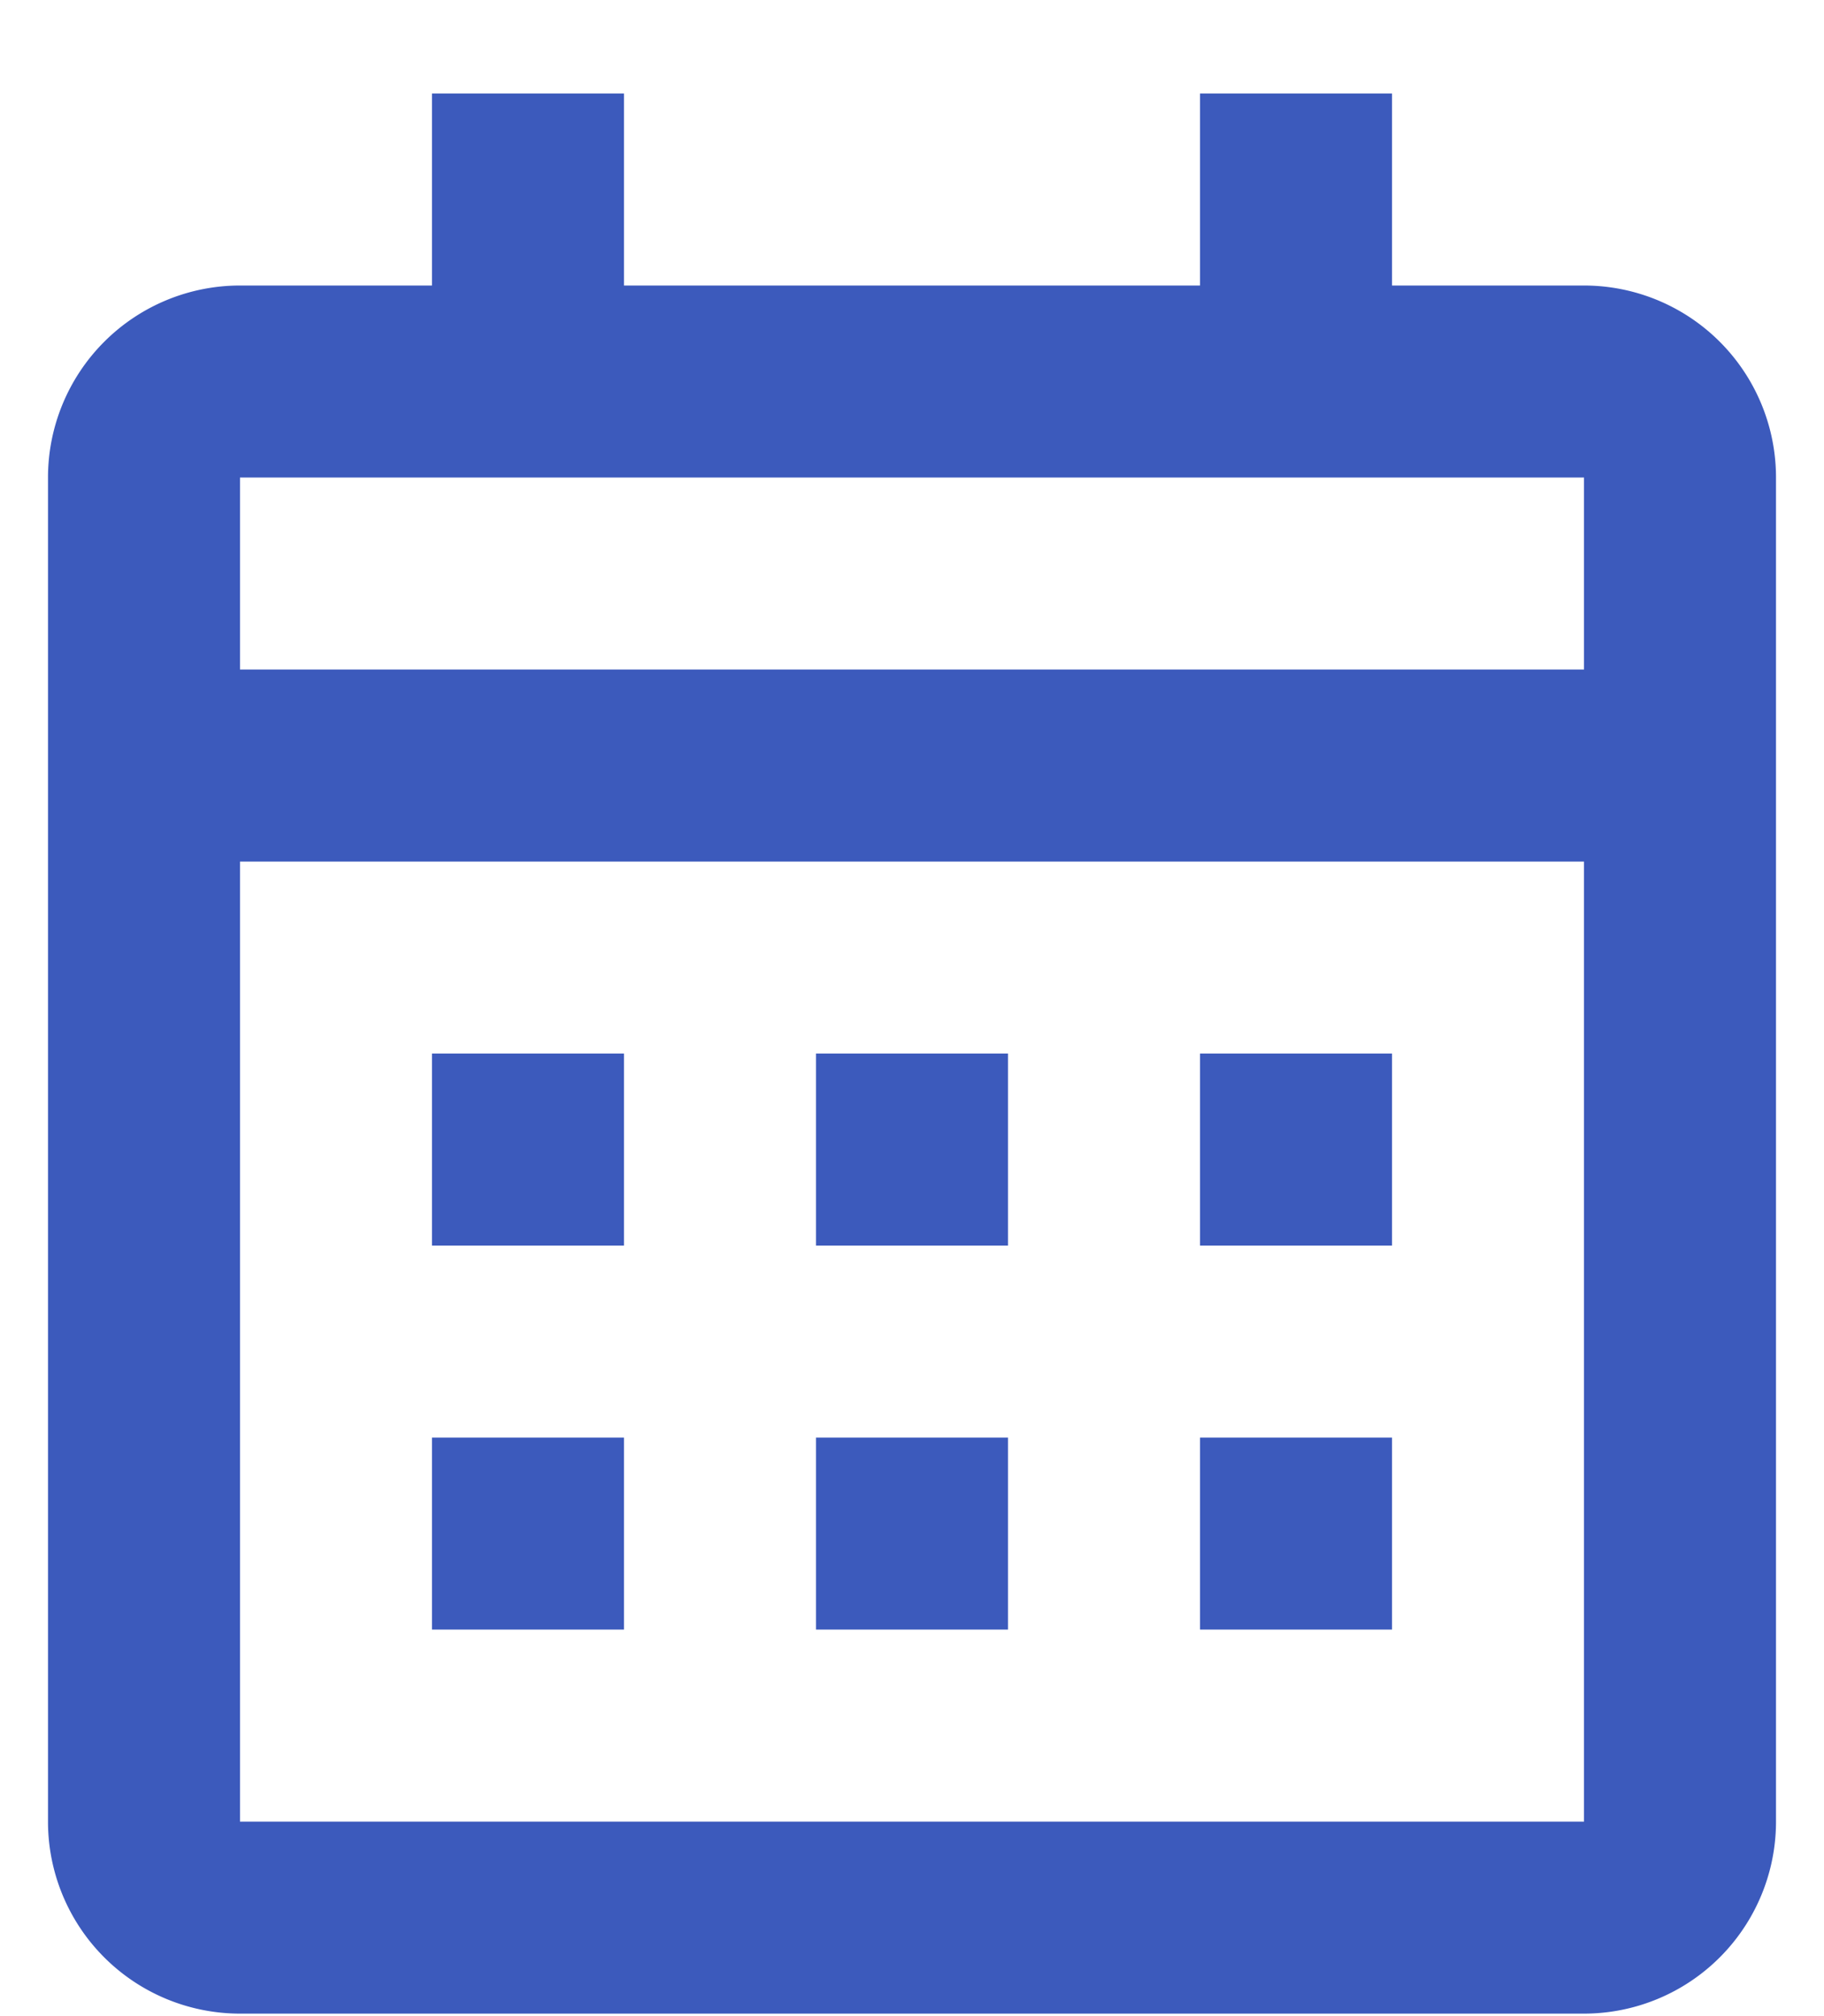 <svg width="19" height="21" fill="none" xmlns="http://www.w3.org/2000/svg"><path d="M16.5 20.974h-14a2 2 0 01-2-2v-14a2 2 0 012-2h2v-2h2v2h6v-2h2v2h2a2 2 0 012 2v14a2 2 0 01-2 2zm-14-12v10h14v-10h-14zm0-4v2h14v-2h-14zm12 12h-2v-2h2v2zm-4 0h-2v-2h2v2zm-4 0h-2v-2h2v2zm8-4h-2v-2h2v2zm-4 0h-2v-2h2v2zm-4 0h-2v-2h2v2z" fill="#3C5ABC"/></svg>